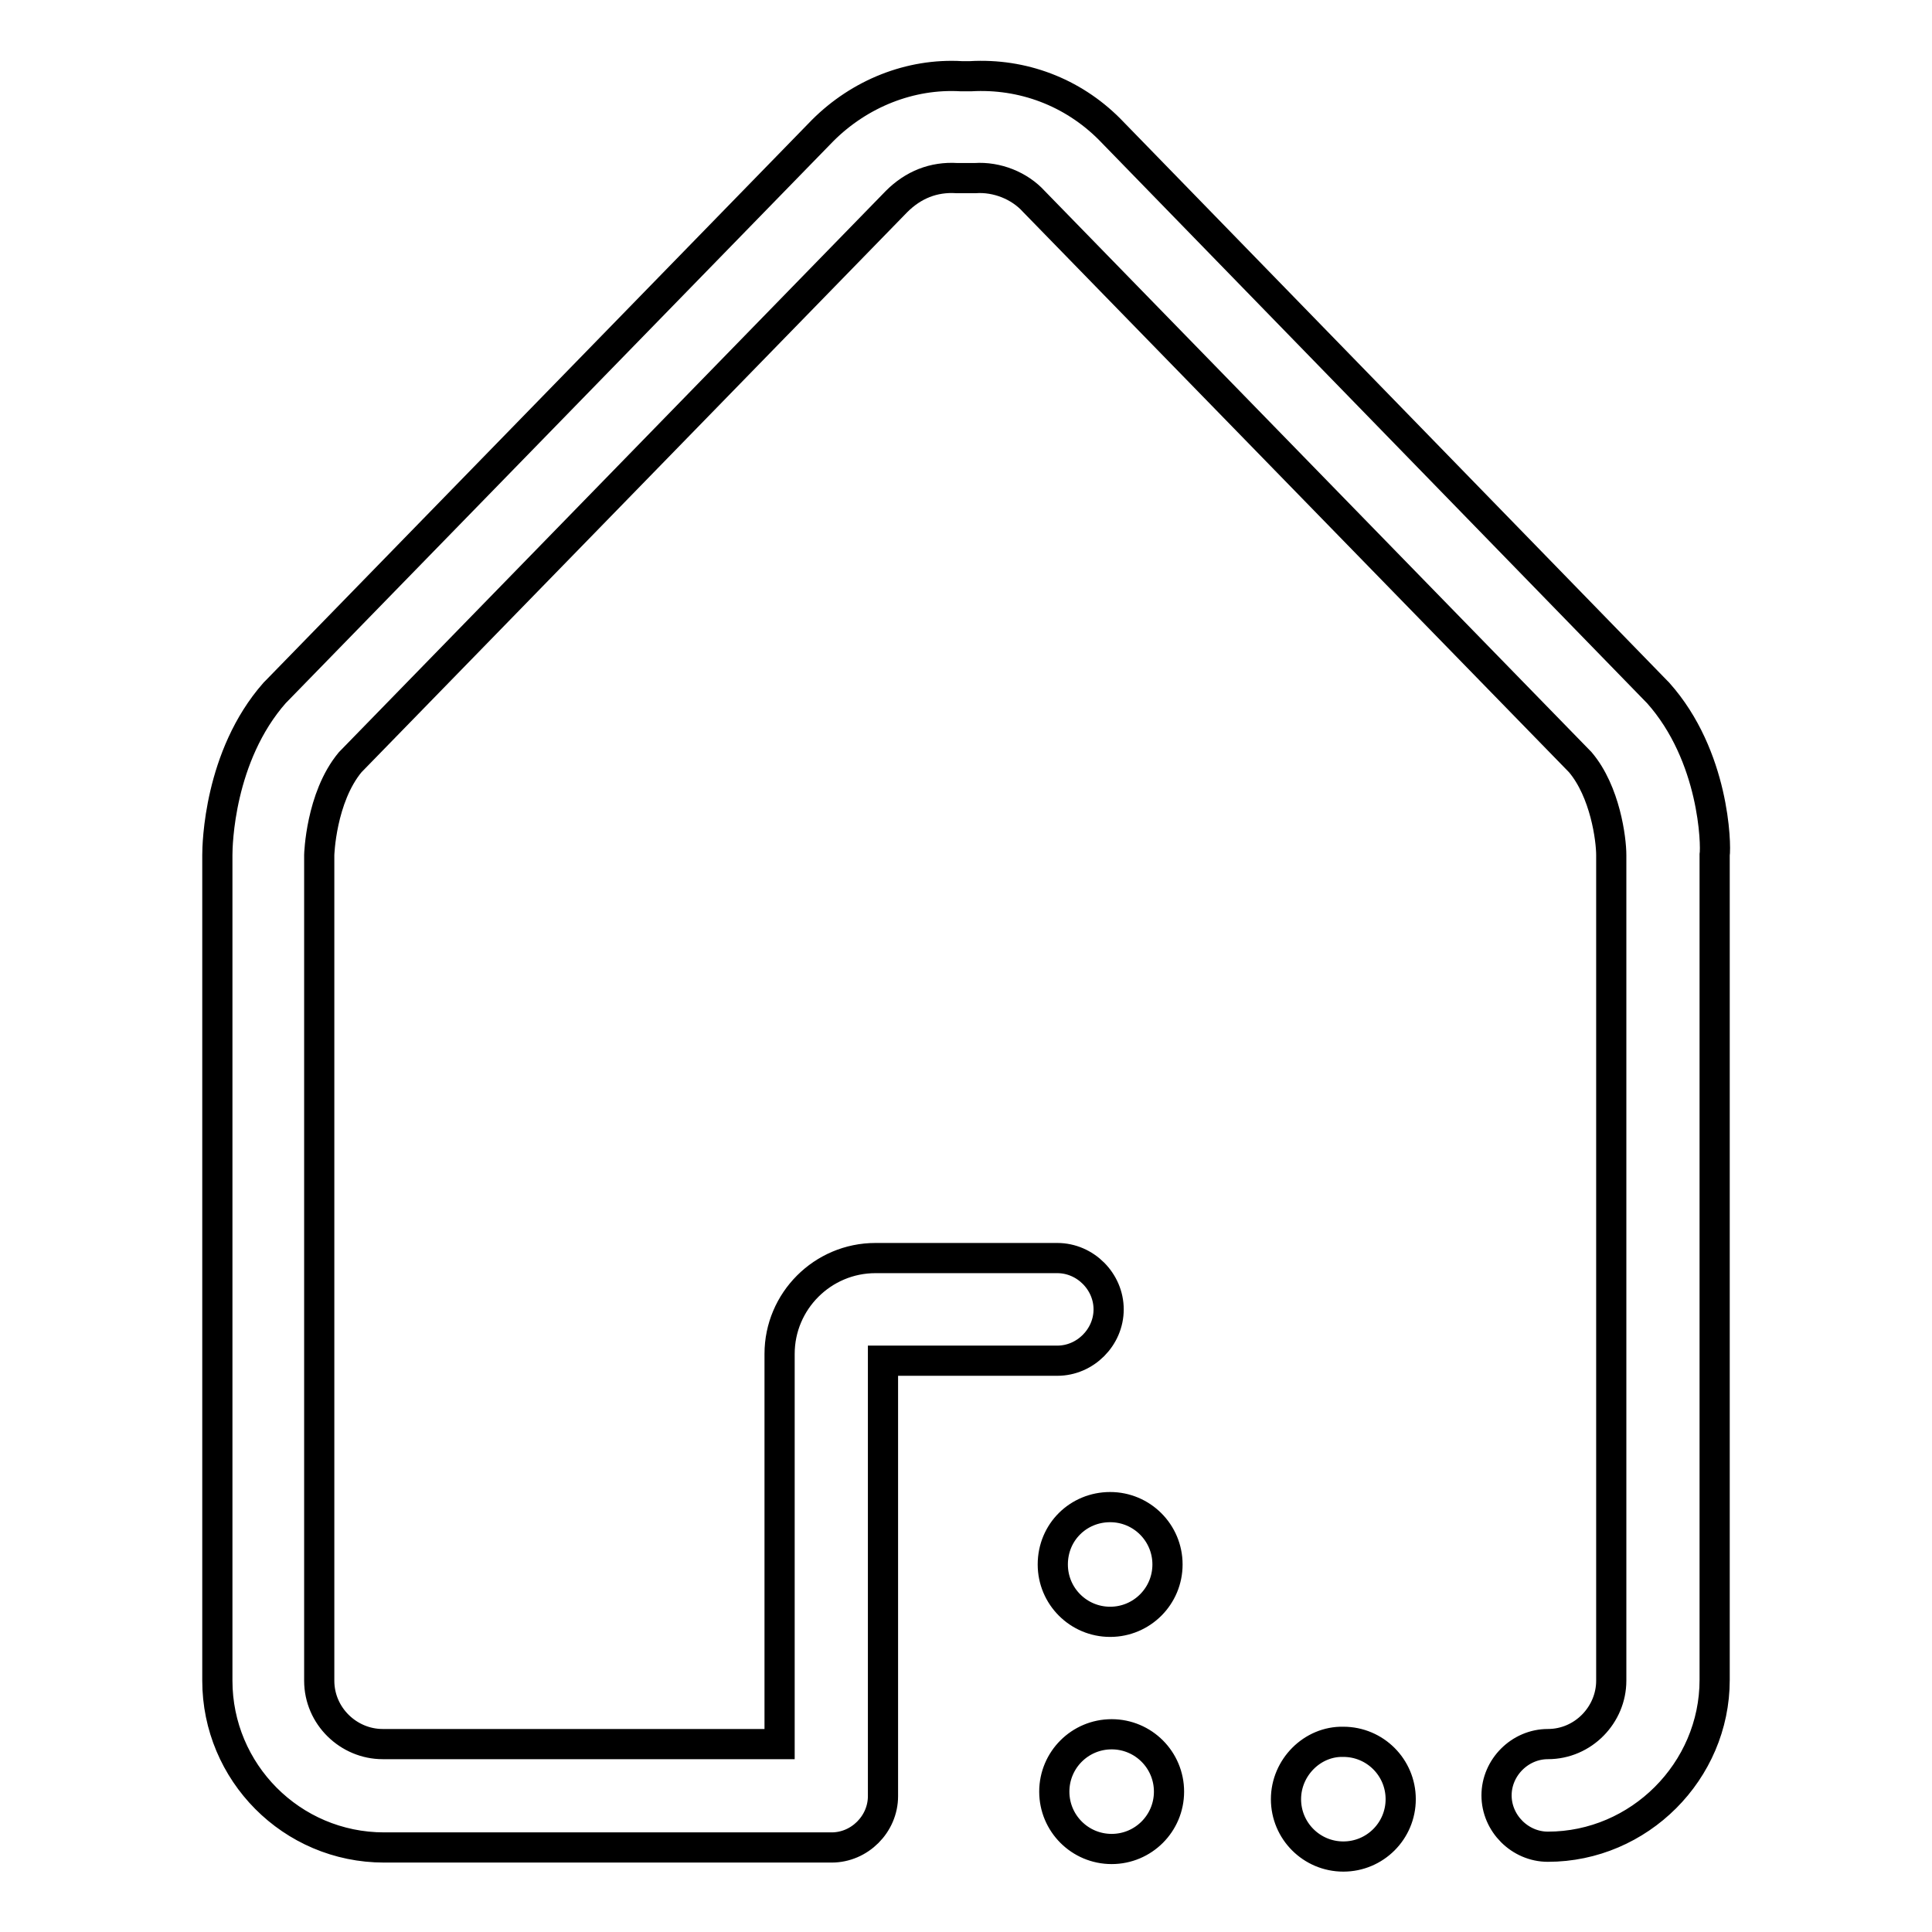 <?xml version="1.0" encoding="utf-8"?>
<!-- Svg Vector Icons : http://www.onlinewebfonts.com/icon -->
<!DOCTYPE svg PUBLIC "-//W3C//DTD SVG 1.1//EN" "http://www.w3.org/Graphics/SVG/1.1/DTD/svg11.dtd">
<svg version="1.1" xmlns="http://www.w3.org/2000/svg" xmlns:xlink="http://www.w3.org/1999/xlink" x="0px" y="0px" viewBox="0 0 256 256" enable-background="new 0 0 256 256" xml:space="preserve">
<g> <path stroke-width="4" fill-opacity="0" stroke="#000000"  d="M139.5,207.3c0,4.2,3.4,7.6,7.6,7.6s7.6-3.4,7.6-7.6c0-4.2-3.4-7.6-7.6-7.6S139.5,203,139.5,207.3z  M139.7,237.4c0,4.2,3.4,7.6,7.6,7.6c4.2,0,7.6-3.4,7.6-7.6l0,0c0-4.2-3.4-7.6-7.6-7.6C143.1,229.8,139.7,233.2,139.7,237.4z  M170.4,238.4c0,4.2,3.4,7.6,7.6,7.6c4.2,0,7.6-3.4,7.6-7.6c0-4.2-3.4-7.6-7.6-7.6C173.9,230.7,170.4,234.2,170.4,238.4 L170.4,238.4z M219.7,91.8l-0.2-0.2L147,17.1c-4.9-4.9-11.5-7.4-18.4-7c-0.2,0-0.4,0-0.6,0c-0.2,0-0.4,0-0.6,0 c-6.8-0.4-13.5,2.3-18.4,7.2L36.6,91.6l-0.2,0.2c-7.4,8.4-7.6,20.2-7.6,21.5v109.4c0,12.1,9.8,22.1,22.1,22.1h59.3 c3.7,0,6.8-3.1,6.8-6.8v-57.7h10.6c0.2,0,0.4,0,0.6,0c0.2,0,0.4,0,0.6,0h11.3c3.7,0,6.8-3.1,6.8-6.8c0-3.7-3.1-6.8-6.8-6.8h-11.3 c-0.2,0-0.4,0-0.6,0c-0.2,0-0.4,0-0.6,0H116c-7,0-12.7,5.7-12.7,12.7v51.7H50.7c-4.5,0-8.4-3.7-8.4-8.4V113.3c0,0,0.2-7.6,4.1-12.3 l72.4-74.3c2.2-2.2,4.9-3.3,8-3.1c0.4,0,0.8,0,1.2,0s0.8,0,1.2,0c2.9-0.2,5.9,1,7.8,3.1l72.4,74.3c3.3,3.9,4.1,10.2,4.1,12.3v109.4 c0,4.5-3.7,8.4-8.4,8.4c-3.7,0-6.8,3.1-6.8,6.8c0,3.7,3.1,6.8,6.8,6.8c12.1,0,22.1-10,22.1-22.1V113.3 C227.4,112,227.2,100.2,219.7,91.8z"/></g>
</svg>
